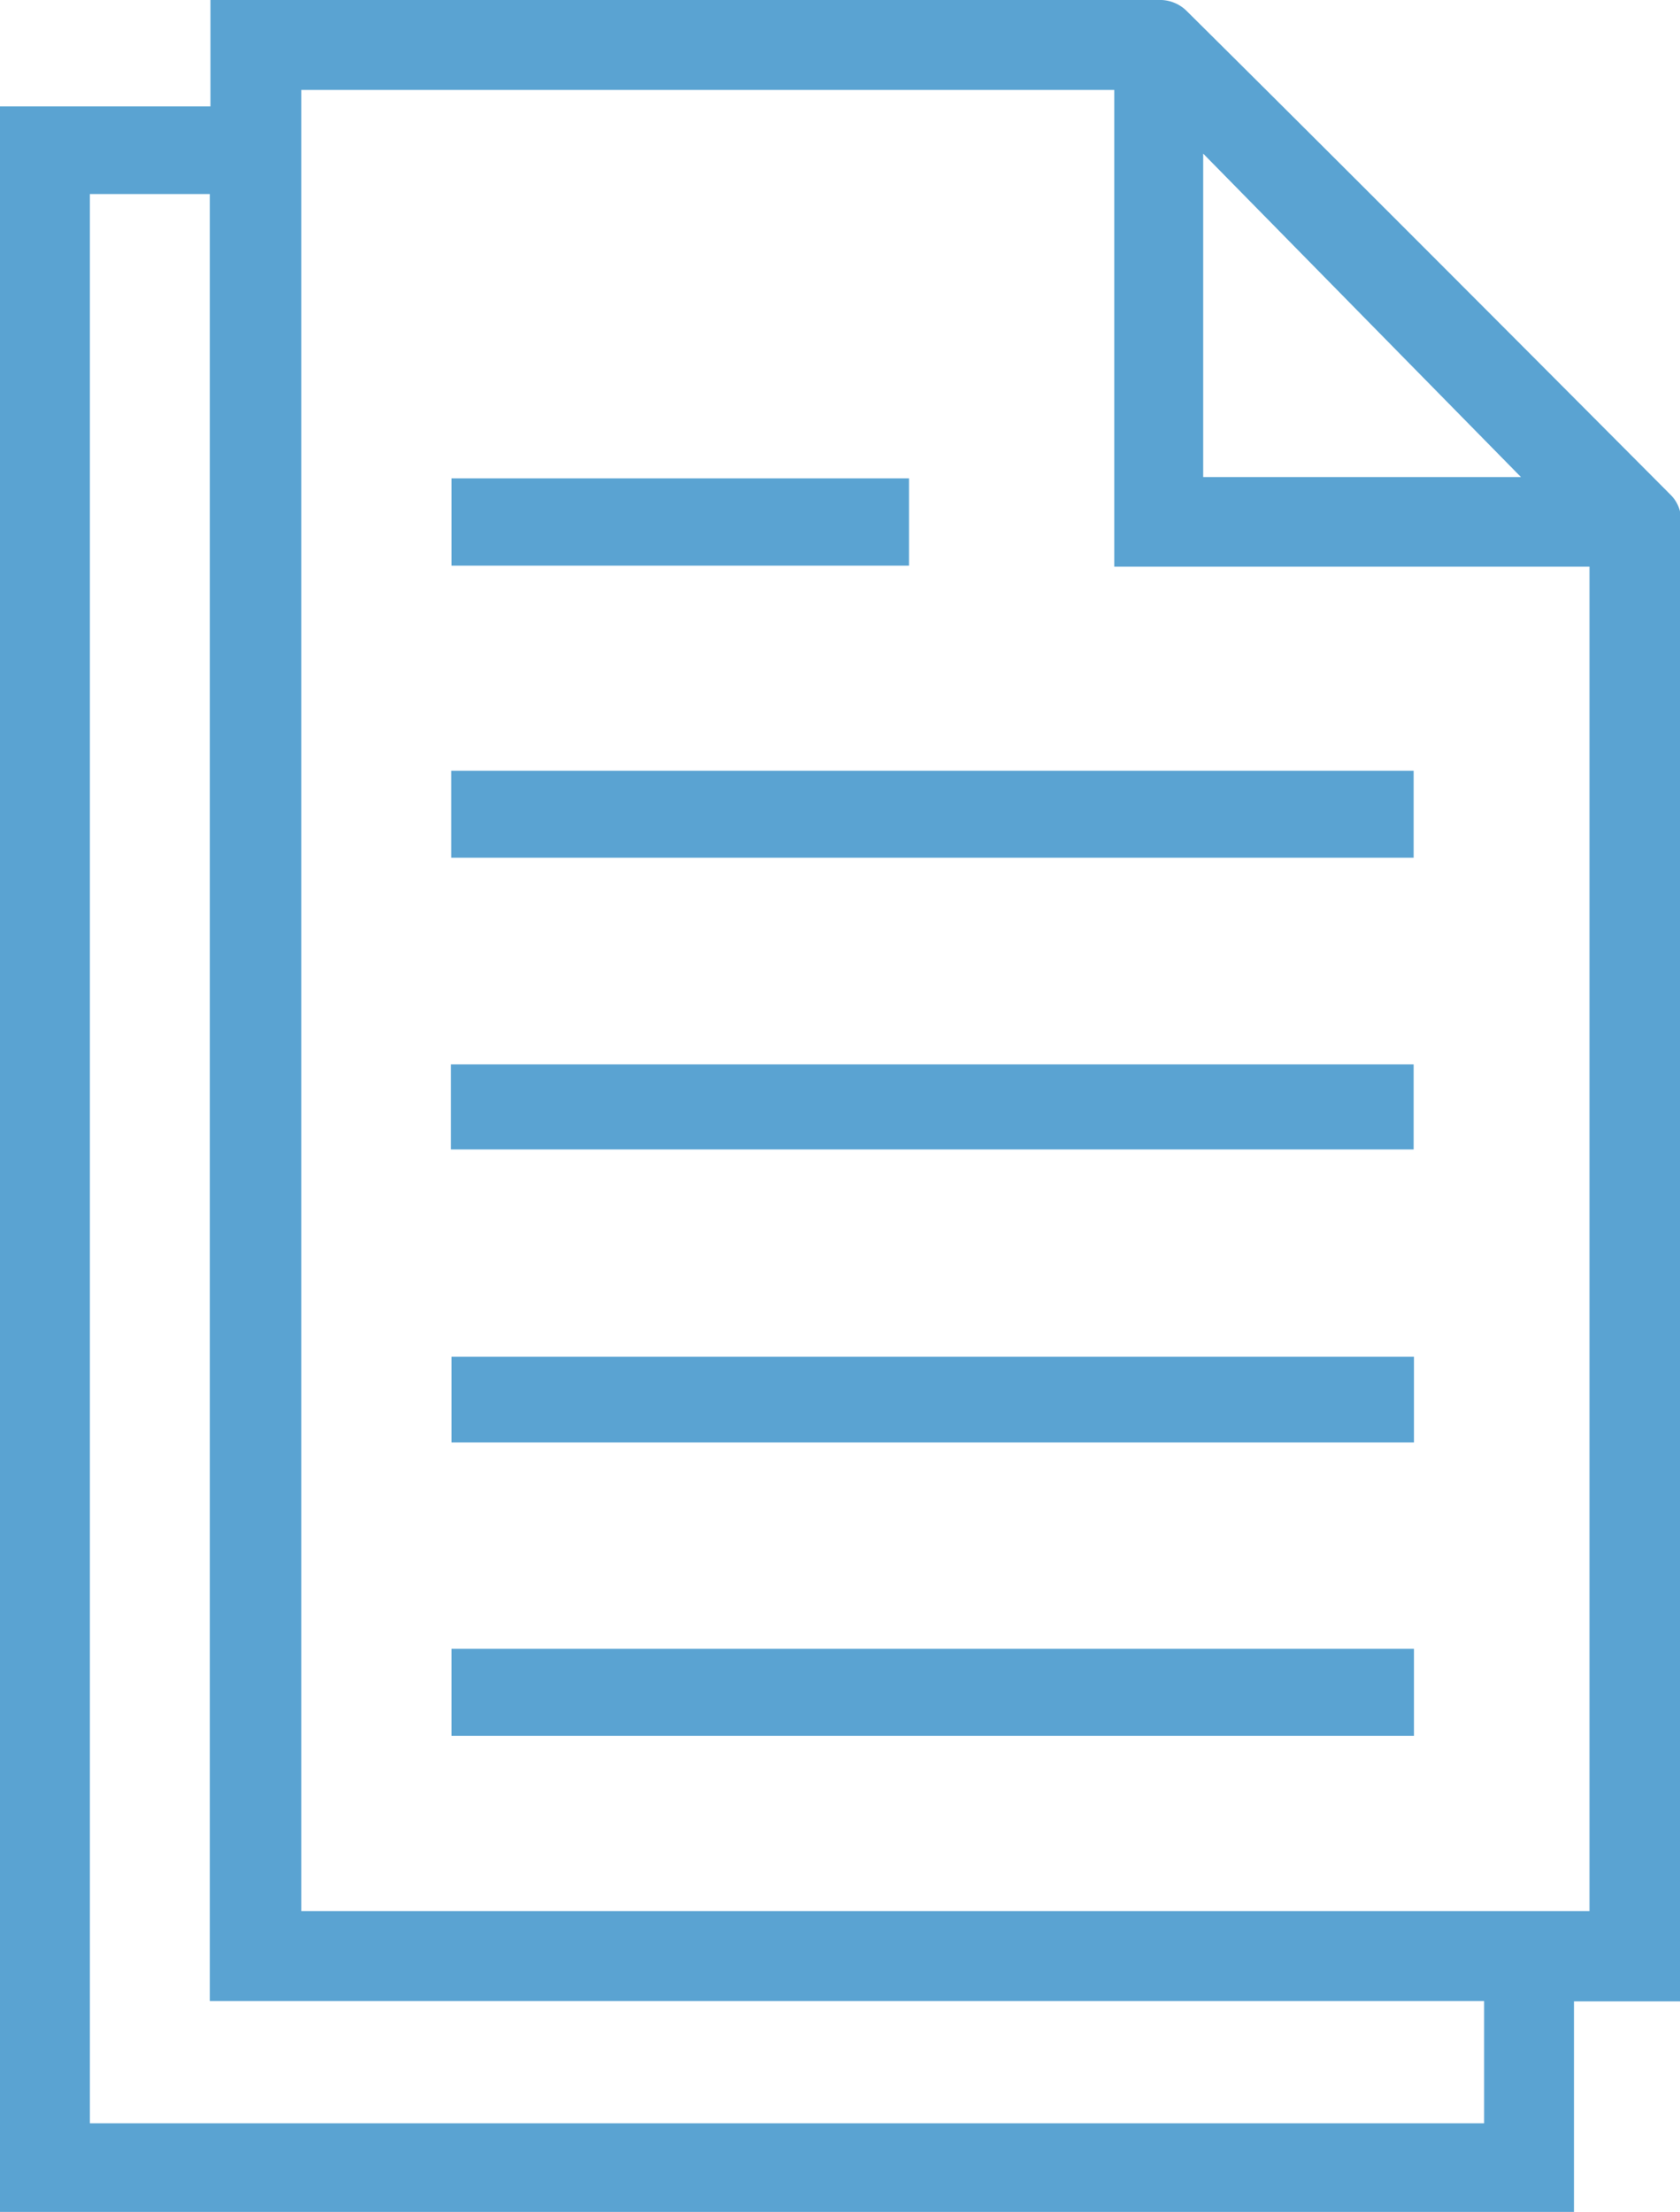 <?xml version="1.0" encoding="UTF-8"?> <svg xmlns="http://www.w3.org/2000/svg" viewBox="0 0 51.97 68.39"><defs><style>.cls-1{fill:#5aa3d2;}</style></defs><g id="Layer_2" data-name="Layer 2"><g id="Layer_1-2" data-name="Layer 1"><g id="lar1BV"><path class="cls-1" d="M52,61.69V59.51Q52,37.73,52,16a1.09,1.09,0,0,0-.31-.69C46.34,9.94,41.46,5.05,36.7.33A1.18,1.18,0,0,0,35.94,0Q22.65,0,9.35,0H7L6.51,0h0V3.29H0v65.1H48.69V61.88H52A1.28,1.28,0,0,0,52,61.69ZM37.22,4.75l9.83,10H37.22Zm8.69,60.9H2.78V6H6.49V61.87H45.91Zm3.26-6.56H9.32V2.78H34.47V17.52h14.7Z"></path><rect class="cls-1" x="13.96" y="23.83" width="29.77" height="2.69"></rect><rect class="cls-1" x="13.95" y="32.91" width="29.78" height="2.63"></rect><rect class="cls-1" x="13.97" y="41.95" width="29.77" height="2.65"></rect><rect class="cls-1" x="13.97" y="50.98" width="29.77" height="2.69"></rect><rect class="cls-1" x="13.97" y="14.79" width="14.15" height="2.7"></rect></g></g></g></svg> 